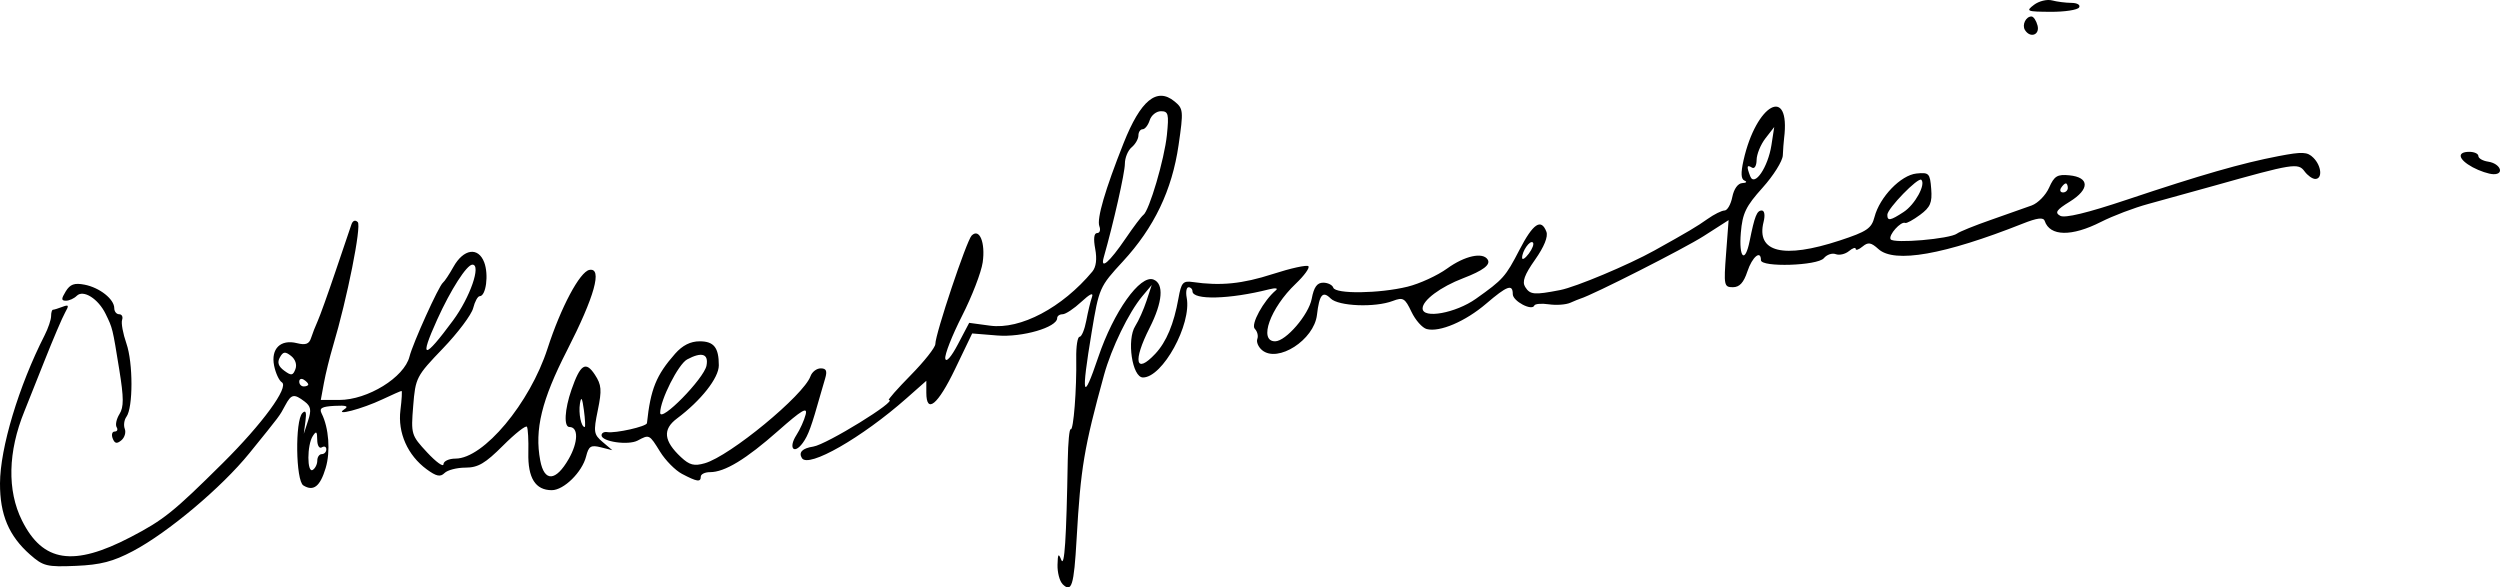 <?xml version="1.0" encoding="UTF-8" standalone="no"?>
<svg
   xmlns:dc="http://purl.org/dc/elements/1.1/"
   xmlns:cc="http://creativecommons.org/ns#"
   xmlns:rdf="http://www.w3.org/1999/02/22-rdf-syntax-ns#"
   xmlns:svg="http://www.w3.org/2000/svg"
   xmlns="http://www.w3.org/2000/svg"
   xmlns:sodipodi="http://sodipodi.sourceforge.net/DTD/sodipodi-0.dtd"
   xmlns:inkscape="http://www.inkscape.org/namespaces/inkscape"
   sodipodi:docname="Albert Goodheir signature.svg"
   inkscape:version="1.0 (4035a4fb49, 2020-05-01)"
   id="svg8"
   version="1.1"
   viewBox="0 0 218.177 51.262"
   height="51.262mm"
   width="218.177mm">
  <defs
     id="defs2" />
  <sodipodi:namedview
     inkscape:window-maximized="1"
     inkscape:window-y="-9"
     inkscape:window-x="-9"
     inkscape:window-height="1001"
     inkscape:window-width="1920"
     showgrid="false"
     inkscape:document-rotation="0"
     inkscape:current-layer="layer1"
     inkscape:document-units="mm"
     inkscape:cy="202.8996"
     inkscape:cx="324.9246"
     inkscape:zoom="0.98994949"
     inkscape:pageshadow="2"
     inkscape:pageopacity="0.0"
     borderopacity="1.0"
     bordercolor="#666666"
     pagecolor="#ffffff"
     id="base" />
  <g
     transform="translate(-15.657,-118.043)"
     id="layer1"
     inkscape:groupmode="layer"
     inkscape:label="Warstwa 1">
    <path
       id="path847"
       d="m 108.376,168.997 c -0.251,-0.251 -0.444,-0.997 -0.429,-1.658 0.022,-0.963 0.087,-1.05 0.325,-0.441 0.284,0.726 0.449,-1.788 0.569,-8.699 0.027,-1.552 0.143,-2.763 0.257,-2.692 0.244,0.151 0.529,-3.517 0.483,-6.2 -0.018,-1.029 0.113,-1.87 0.29,-1.87 0.177,0 0.441,-0.633 0.586,-1.406 0.145,-0.773 0.369,-1.704 0.498,-2.067 0.151,-0.427 -0.178,-0.278 -0.931,0.422 -0.641,0.596 -1.377,1.083 -1.636,1.083 -0.259,0 -0.471,0.15 -0.471,0.334 0,0.806 -3.051,1.694 -5.22,1.519 l -2.198,-0.178 -1.49,3.1 c -1.509,3.139 -2.511,3.964 -2.511,2.065 v -1.034 l -1.728,1.527 c -3.897,3.443 -8.574,6.118 -9.128,5.222 -0.314,-0.507 0.036,-0.862 0.993,-1.008 1.156,-0.176 7.464,-4.065 6.594,-4.065 -0.123,0 0.739,-0.978 1.916,-2.174 1.177,-1.196 2.14,-2.416 2.14,-2.711 0,-0.878 2.727,-9.024 3.169,-9.466 0.68,-0.68 1.212,0.613 0.963,2.342 -0.124,0.866 -0.936,2.971 -1.805,4.676 -0.868,1.706 -1.525,3.38 -1.459,3.721 0.071,0.366 0.521,-0.145 1.102,-1.251 l 0.983,-1.87 1.822,0.246 c 2.65,0.359 6.3,-1.571 8.925,-4.719 0.331,-0.397 0.419,-1.094 0.251,-1.987 -0.165,-0.882 -0.106,-1.376 0.167,-1.376 0.234,0 0.322,-0.268 0.197,-0.595 -0.245,-0.639 0.496,-3.182 2.117,-7.261 1.483,-3.733 2.895,-4.893 4.431,-3.641 0.783,0.638 0.8,0.815 0.364,3.819 -0.572,3.943 -2.131,7.198 -4.865,10.159 -2.031,2.2 -2.078,2.306 -2.718,6.16 -0.937,5.644 -0.787,6.215 0.575,2.186 1.341,-3.965 3.654,-7.217 4.816,-6.771 0.935,0.359 0.808,1.96 -0.333,4.212 -1.488,2.936 -1.231,4.107 0.496,2.264 0.963,-1.028 1.62,-2.6 2.016,-4.823 0.247,-1.39 0.394,-1.559 1.247,-1.435 2.429,0.351 4.329,0.161 6.983,-0.697 1.577,-0.51 2.977,-0.817 3.112,-0.682 0.135,0.135 -0.364,0.823 -1.107,1.53 -2.224,2.112 -3.267,5.029 -1.797,5.023 0.94,-0.004 2.933,-2.32 3.194,-3.713 0.19,-1.015 0.467,-1.404 1,-1.404 0.405,0 0.802,0.196 0.882,0.435 0.19,0.569 4.011,0.519 6.477,-0.084 1.05,-0.257 2.608,-0.972 3.463,-1.59 1.533,-1.108 3.116,-1.455 3.537,-0.774 0.275,0.445 -0.397,0.955 -2.138,1.622 -1.98,0.759 -3.544,1.922 -3.544,2.635 0,0.936 2.883,0.415 4.655,-0.841 2.378,-1.686 2.58,-1.913 3.796,-4.264 1.193,-2.307 1.895,-2.78 2.353,-1.586 0.164,0.428 -0.195,1.313 -0.989,2.441 -0.927,1.316 -1.148,1.926 -0.862,2.38 0.429,0.68 0.781,0.711 3.056,0.269 1.366,-0.266 5.97,-2.199 8.224,-3.453 2.933,-1.632 3.709,-2.092 4.633,-2.748 0.575,-0.408 1.244,-0.741 1.486,-0.741 0.243,0 0.548,-0.532 0.677,-1.181 0.142,-0.71 0.492,-1.194 0.876,-1.212 0.352,-0.017 0.439,-0.114 0.193,-0.214 -0.314,-0.129 -0.34,-0.656 -0.089,-1.776 1.112,-4.95 4.119,-6.578 3.539,-1.916 -0.04,0.325 -0.09,0.995 -0.111,1.489 -0.021,0.494 -0.815,1.763 -1.766,2.82 -1.463,1.627 -1.754,2.23 -1.897,3.925 -0.186,2.218 0.364,2.735 0.769,0.723 0.437,-2.17 0.63,-2.658 1.055,-2.658 0.241,0 0.308,0.408 0.161,0.992 -0.668,2.66 1.723,3.245 6.642,1.627 2.384,-0.785 2.777,-1.05 3.038,-2.055 0.453,-1.742 2.301,-3.656 3.664,-3.793 1.093,-0.11 1.179,-0.02 1.285,1.343 0.094,1.209 -0.074,1.599 -0.974,2.265 -0.599,0.443 -1.181,0.76 -1.295,0.705 -0.371,-0.179 -1.488,1.072 -1.274,1.426 0.24,0.395 5.174,-0.028 5.794,-0.496 0.226,-0.171 1.562,-0.711 2.97,-1.201 1.408,-0.49 3.005,-1.055 3.55,-1.255 0.545,-0.2 1.229,-0.901 1.519,-1.557 0.448,-1.013 0.715,-1.175 1.762,-1.073 1.776,0.173 1.793,1.214 0.036,2.3 -1.167,0.721 -1.325,0.956 -0.832,1.232 0.406,0.227 2.36,-0.245 5.851,-1.414 6.433,-2.154 10.008,-3.181 13.195,-3.791 2.102,-0.402 2.526,-0.382 3.051,0.143 0.712,0.712 0.811,1.847 0.161,1.847 -0.247,0 -0.669,-0.301 -0.938,-0.669 -0.547,-0.748 -0.999,-0.676 -7.866,1.256 -1.949,0.548 -4.543,1.266 -5.764,1.595 -1.221,0.329 -3.081,1.035 -4.134,1.569 -2.557,1.297 -4.452,1.265 -4.907,-0.083 -0.115,-0.34 -0.64,-0.276 -1.929,0.236 -6.836,2.712 -11.186,3.479 -12.579,2.218 -0.65,-0.588 -0.901,-0.628 -1.391,-0.222 -0.329,0.273 -0.598,0.364 -0.598,0.203 0,-0.161 -0.264,-0.075 -0.586,0.193 -0.322,0.267 -0.841,0.388 -1.152,0.268 -0.312,-0.12 -0.779,0.038 -1.038,0.35 -0.548,0.661 -5.493,0.817 -5.493,0.173 0,-0.92 -0.762,-0.285 -1.181,0.984 -0.325,0.984 -0.688,1.378 -1.269,1.378 -0.769,0 -0.802,-0.16 -0.592,-2.927 l 0.221,-2.927 -2.185,1.398 c -1.692,1.082 -9.673,5.131 -10.744,5.451 -0.108,0.032 -0.509,0.196 -0.891,0.364 -0.382,0.168 -1.219,0.228 -1.861,0.134 -0.642,-0.094 -1.215,-0.047 -1.275,0.105 -0.198,0.507 -1.88,-0.381 -1.88,-0.993 0,-0.914 -0.485,-0.74 -2.322,0.832 -1.812,1.551 -4.059,2.51 -5.188,2.215 -0.388,-0.102 -0.989,-0.781 -1.334,-1.509 -0.566,-1.193 -0.728,-1.287 -1.627,-0.945 -1.554,0.591 -4.743,0.465 -5.422,-0.214 -0.696,-0.696 -0.989,-0.345 -1.196,1.433 -0.254,2.182 -3.416,4.216 -4.786,3.079 -0.332,-0.275 -0.521,-0.717 -0.419,-0.98 0.101,-0.264 0.003,-0.661 -0.219,-0.883 -0.379,-0.379 0.76,-2.463 1.843,-3.369 0.218,-0.183 -0.045,-0.218 -0.591,-0.08 -3.454,0.877 -6.693,0.957 -6.693,0.166 0,-0.191 -0.153,-0.348 -0.339,-0.348 -0.187,0 -0.26,0.413 -0.164,0.918 0.443,2.316 -2.103,6.957 -3.815,6.957 -0.944,0 -1.436,-3.305 -0.67,-4.496 0.29,-0.451 0.731,-1.439 0.98,-2.197 l 0.453,-1.378 -0.823,0.981 c -1.176,1.401 -2.696,4.525 -3.337,6.859 -1.751,6.376 -2.042,8.113 -2.396,14.317 -0.235,4.117 -0.433,4.744 -1.245,3.932 z m 5.517,-30.145 c 0.692,-1.018 1.387,-1.939 1.543,-2.047 0.512,-0.355 1.844,-4.877 2.058,-6.989 0.185,-1.827 0.125,-2.067 -0.521,-2.067 -0.402,0 -0.844,0.354 -0.981,0.787 -0.137,0.433 -0.415,0.787 -0.617,0.787 -0.202,0 -0.367,0.244 -0.367,0.542 0,0.298 -0.266,0.763 -0.591,1.033 -0.325,0.27 -0.591,0.916 -0.591,1.437 0,0.785 -0.989,5.166 -1.843,8.161 -0.326,1.144 0.492,0.44 1.91,-1.644 z m 35.54,0.356 c -0.247,-0.247 -0.95,0.753 -0.94,1.338 0.004,0.217 0.265,0.052 0.581,-0.365 0.316,-0.417 0.478,-0.855 0.36,-0.973 z m 32.361,-2.668 c 0.985,-0.645 1.946,-2.398 1.539,-2.805 -0.267,-0.267 -2.967,2.51 -2.967,3.051 0,0.566 0.256,0.522 1.428,-0.246 z m 14.322,-2.097 c 0,-0.217 -0.078,-0.394 -0.174,-0.394 -0.096,0 -0.283,0.177 -0.417,0.394 -0.134,0.217 -0.056,0.394 0.174,0.394 0.229,0 0.417,-0.177 0.417,-0.394 z m -25.864,-3.74 0.243,-1.575 -0.765,0.984 c -0.42,0.541 -0.768,1.393 -0.773,1.893 -0.005,0.504 -0.184,0.801 -0.402,0.666 -0.455,-0.281 -0.489,-0.115 -0.155,0.755 0.368,0.958 1.553,-0.785 1.852,-2.724 z M 18.283,166.447 c -1.851,-1.632 -2.635,-3.486 -2.626,-6.214 0.01,-3.095 1.635,-8.493 3.892,-12.927 0.312,-0.613 0.567,-1.366 0.567,-1.673 0,-0.307 0.074,-0.559 0.165,-0.559 0.091,0 0.462,-0.114 0.826,-0.254 0.555,-0.213 0.593,-0.133 0.235,0.492 -0.235,0.41 -1.058,2.341 -1.83,4.29 -0.772,1.949 -1.548,3.898 -1.725,4.331 -1.44,3.525 -1.515,6.919 -0.213,9.532 1.82,3.653 4.482,4.059 9.492,1.447 2.877,-1.5 3.728,-2.183 8.031,-6.452 3.462,-3.435 5.811,-6.648 5.156,-7.053 -0.241,-0.149 -0.544,-0.803 -0.674,-1.454 -0.296,-1.479 0.564,-2.322 2,-1.961 0.75,0.188 1.054,0.077 1.222,-0.448 0.123,-0.384 0.385,-1.053 0.582,-1.486 0.197,-0.433 0.896,-2.382 1.554,-4.331 0.658,-1.949 1.284,-3.795 1.391,-4.102 0.118,-0.337 0.336,-0.415 0.551,-0.197 0.339,0.343 -0.927,6.685 -2.155,10.795 -0.291,0.974 -0.651,2.436 -0.8,3.248 l -0.271,1.476 h 1.607 c 2.483,0 5.68,-1.972 6.134,-3.784 0.293,-1.167 2.558,-6.175 2.919,-6.453 0.141,-0.108 0.553,-0.728 0.916,-1.378 0.883,-1.578 2.164,-1.766 2.686,-0.394 0.406,1.068 0.155,2.953 -0.394,2.953 -0.17,0 -0.426,0.468 -0.57,1.041 -0.144,0.573 -1.334,2.158 -2.646,3.524 -2.319,2.415 -2.39,2.553 -2.588,5.013 -0.199,2.475 -0.172,2.563 1.214,4.055 0.78,0.839 1.422,1.304 1.428,1.033 0.006,-0.271 0.48,-0.492 1.053,-0.492 2.449,0 6.487,-4.831 8.03,-9.608 1.159,-3.586 2.815,-6.698 3.65,-6.859 1.166,-0.224 0.46,2.318 -1.953,7.034 -2.214,4.327 -2.841,6.901 -2.336,9.593 0.356,1.9 1.359,1.844 2.491,-0.139 0.828,-1.45 0.856,-2.778 0.059,-2.778 -0.506,0 -0.422,-1.535 0.179,-3.261 0.774,-2.224 1.243,-2.522 2.043,-1.301 0.579,0.884 0.616,1.335 0.254,3.094 -0.391,1.899 -0.358,2.115 0.42,2.775 l 0.844,0.716 -1.011,-0.254 c -0.86,-0.216 -1.05,-0.098 -1.274,0.795 -0.345,1.374 -1.946,2.949 -2.997,2.949 -1.429,0 -2.095,-1.061 -2.045,-3.259 0.025,-1.101 -0.03,-2.125 -0.123,-2.275 -0.093,-0.15 -1.033,0.59 -2.089,1.646 -1.554,1.554 -2.178,1.92 -3.275,1.92 -0.746,0 -1.568,0.212 -1.827,0.471 -0.366,0.366 -0.714,0.294 -1.555,-0.323 -1.666,-1.221 -2.542,-3.196 -2.294,-5.168 0.116,-0.92 0.159,-1.673 0.095,-1.673 -0.063,0 -0.813,0.33 -1.666,0.734 -1.776,0.84 -4.267,1.494 -3.335,0.875 0.423,-0.28 0.195,-0.363 -0.845,-0.307 -1.122,0.06 -1.36,0.202 -1.126,0.667 0.631,1.253 0.784,3.315 0.353,4.756 -0.483,1.614 -1.065,2.068 -1.947,1.523 -0.666,-0.411 -0.736,-5.667 -0.084,-6.319 0.289,-0.289 0.37,-0.079 0.267,0.699 l -0.146,1.113 0.376,-1.15 c 0.301,-0.921 0.242,-1.251 -0.297,-1.661 -0.932,-0.708 -1.168,-0.663 -1.697,0.325 -0.516,0.964 -0.384,0.787 -3.132,4.18 -2.421,2.988 -7.103,6.925 -10.154,8.538 -1.74,0.92 -2.828,1.202 -4.982,1.293 -2.536,0.107 -2.855,0.029 -3.999,-0.98 z m 25.064,-8.206 c 0,-0.312 0.177,-0.567 0.394,-0.567 0.217,0 0.394,-0.188 0.394,-0.417 0,-0.229 -0.177,-0.307 -0.394,-0.174 -0.219,0.135 -0.396,-0.161 -0.4,-0.666 -0.005,-0.731 -0.081,-0.794 -0.388,-0.319 -0.51,0.789 -0.51,3.268 0,2.953 0.217,-0.134 0.394,-0.499 0.394,-0.811 z m 23.267,-4.406 c -0.146,-1.086 -0.238,-1.235 -0.346,-0.562 -0.135,0.843 0.108,2.038 0.415,2.038 0.072,0 0.041,-0.664 -0.069,-1.476 z m -24.054,-2.241 c 0,-0.096 -0.177,-0.283 -0.394,-0.417 -0.217,-0.134 -0.394,-0.056 -0.394,0.174 0,0.229 0.177,0.417 0.394,0.417 0.217,0 0.394,-0.078 0.394,-0.174 z m -1.499,-2.488 c -0.518,-0.407 -0.694,-0.384 -0.98,0.127 -0.245,0.438 -0.133,0.782 0.376,1.156 0.623,0.458 0.76,0.44 0.98,-0.127 0.151,-0.391 -0.002,-0.862 -0.376,-1.156 z m 14.135,-3.098 c 1.485,-2.01 2.478,-4.875 1.688,-4.869 -0.494,0.004 -1.891,2.183 -3.074,4.795 -1.593,3.519 -1.176,3.541 1.386,0.074 z m 19.972,13.387 c -0.581,-0.307 -1.437,-1.174 -1.902,-1.927 -0.943,-1.526 -0.939,-1.524 -1.957,-0.979 -0.82,0.439 -3.156,0.101 -3.156,-0.457 0,-0.199 0.221,-0.324 0.492,-0.279 0.725,0.122 3.441,-0.489 3.472,-0.781 0.314,-2.972 0.807,-4.188 2.457,-6.059 0.646,-0.732 1.34,-1.083 2.146,-1.083 1.237,0 1.67,0.545 1.669,2.099 -7.87e-4,1.098 -1.552,3.067 -3.656,4.64 -1.265,0.946 -1.158,1.96 0.357,3.373 0.744,0.694 1.146,0.796 2.077,0.529 2.19,-0.628 8.634,-5.933 9.221,-7.591 0.134,-0.379 0.536,-0.689 0.893,-0.689 0.488,0 0.584,0.219 0.386,0.886 -0.144,0.487 -0.312,1.063 -0.373,1.28 -0.824,2.928 -1.099,3.683 -1.581,4.343 -0.774,1.058 -1.275,0.433 -0.552,-0.688 0.319,-0.494 0.682,-1.301 0.807,-1.794 0.178,-0.703 -0.339,-0.395 -2.396,1.421 -2.819,2.49 -4.664,3.609 -5.951,3.609 -0.444,0 -0.807,0.177 -0.807,0.394 0,0.498 -0.328,0.449 -1.647,-0.247 z m 2.146,-9.447 c 0.197,-1.029 -0.411,-1.223 -1.69,-0.538 -0.768,0.411 -2.353,3.548 -2.353,4.656 0,0.918 3.825,-2.978 4.043,-4.118 z m -51.823,6.357 c -0.127,-0.33 -0.048,-0.601 0.174,-0.601 0.223,0 0.3,-0.17 0.171,-0.378 -0.128,-0.208 -0.016,-0.725 0.249,-1.15 0.381,-0.611 0.378,-1.418 -0.016,-3.855 -0.598,-3.694 -0.578,-3.613 -1.19,-4.875 -0.647,-1.335 -1.955,-2.156 -2.525,-1.586 -0.234,0.234 -0.658,0.426 -0.941,0.426 -0.418,0 -0.422,-0.153 -0.02,-0.812 0.384,-0.628 0.757,-0.761 1.651,-0.586 1.314,0.257 2.585,1.264 2.585,2.049 0,0.291 0.192,0.53 0.427,0.53 0.235,0 0.35,0.221 0.256,0.492 -0.094,0.271 0.076,1.199 0.377,2.063 0.588,1.687 0.588,5.599 -7.88e-4,6.397 -0.197,0.268 -0.261,0.742 -0.141,1.054 0.12,0.312 -0.017,0.761 -0.304,0.999 -0.39,0.324 -0.579,0.281 -0.752,-0.168 z M 231.454,132.643 c -1.27,-0.689 -1.414,-1.35 -0.295,-1.35 0.433,0 0.787,0.165 0.787,0.366 0,0.201 0.385,0.423 0.855,0.492 1.057,0.156 1.459,1.116 0.457,1.094 -0.397,-0.009 -1.209,-0.28 -1.805,-0.603 z m -39.078,-11.981 c -0.276,-0.446 0.078,-1.181 0.568,-1.181 0.179,0 0.417,0.354 0.53,0.787 0.216,0.825 -0.642,1.132 -1.098,0.394 z m 0.787,-2.197 c 0.433,-0.328 1.142,-0.502 1.575,-0.387 0.433,0.116 1.197,0.213 1.697,0.216 0.505,0.003 0.801,0.18 0.666,0.399 -0.134,0.217 -1.252,0.388 -2.484,0.381 -2.087,-0.012 -2.187,-0.053 -1.453,-0.609 z"
       style="fill:#000000;stroke-width:0.394" />
  </g>
</svg>
